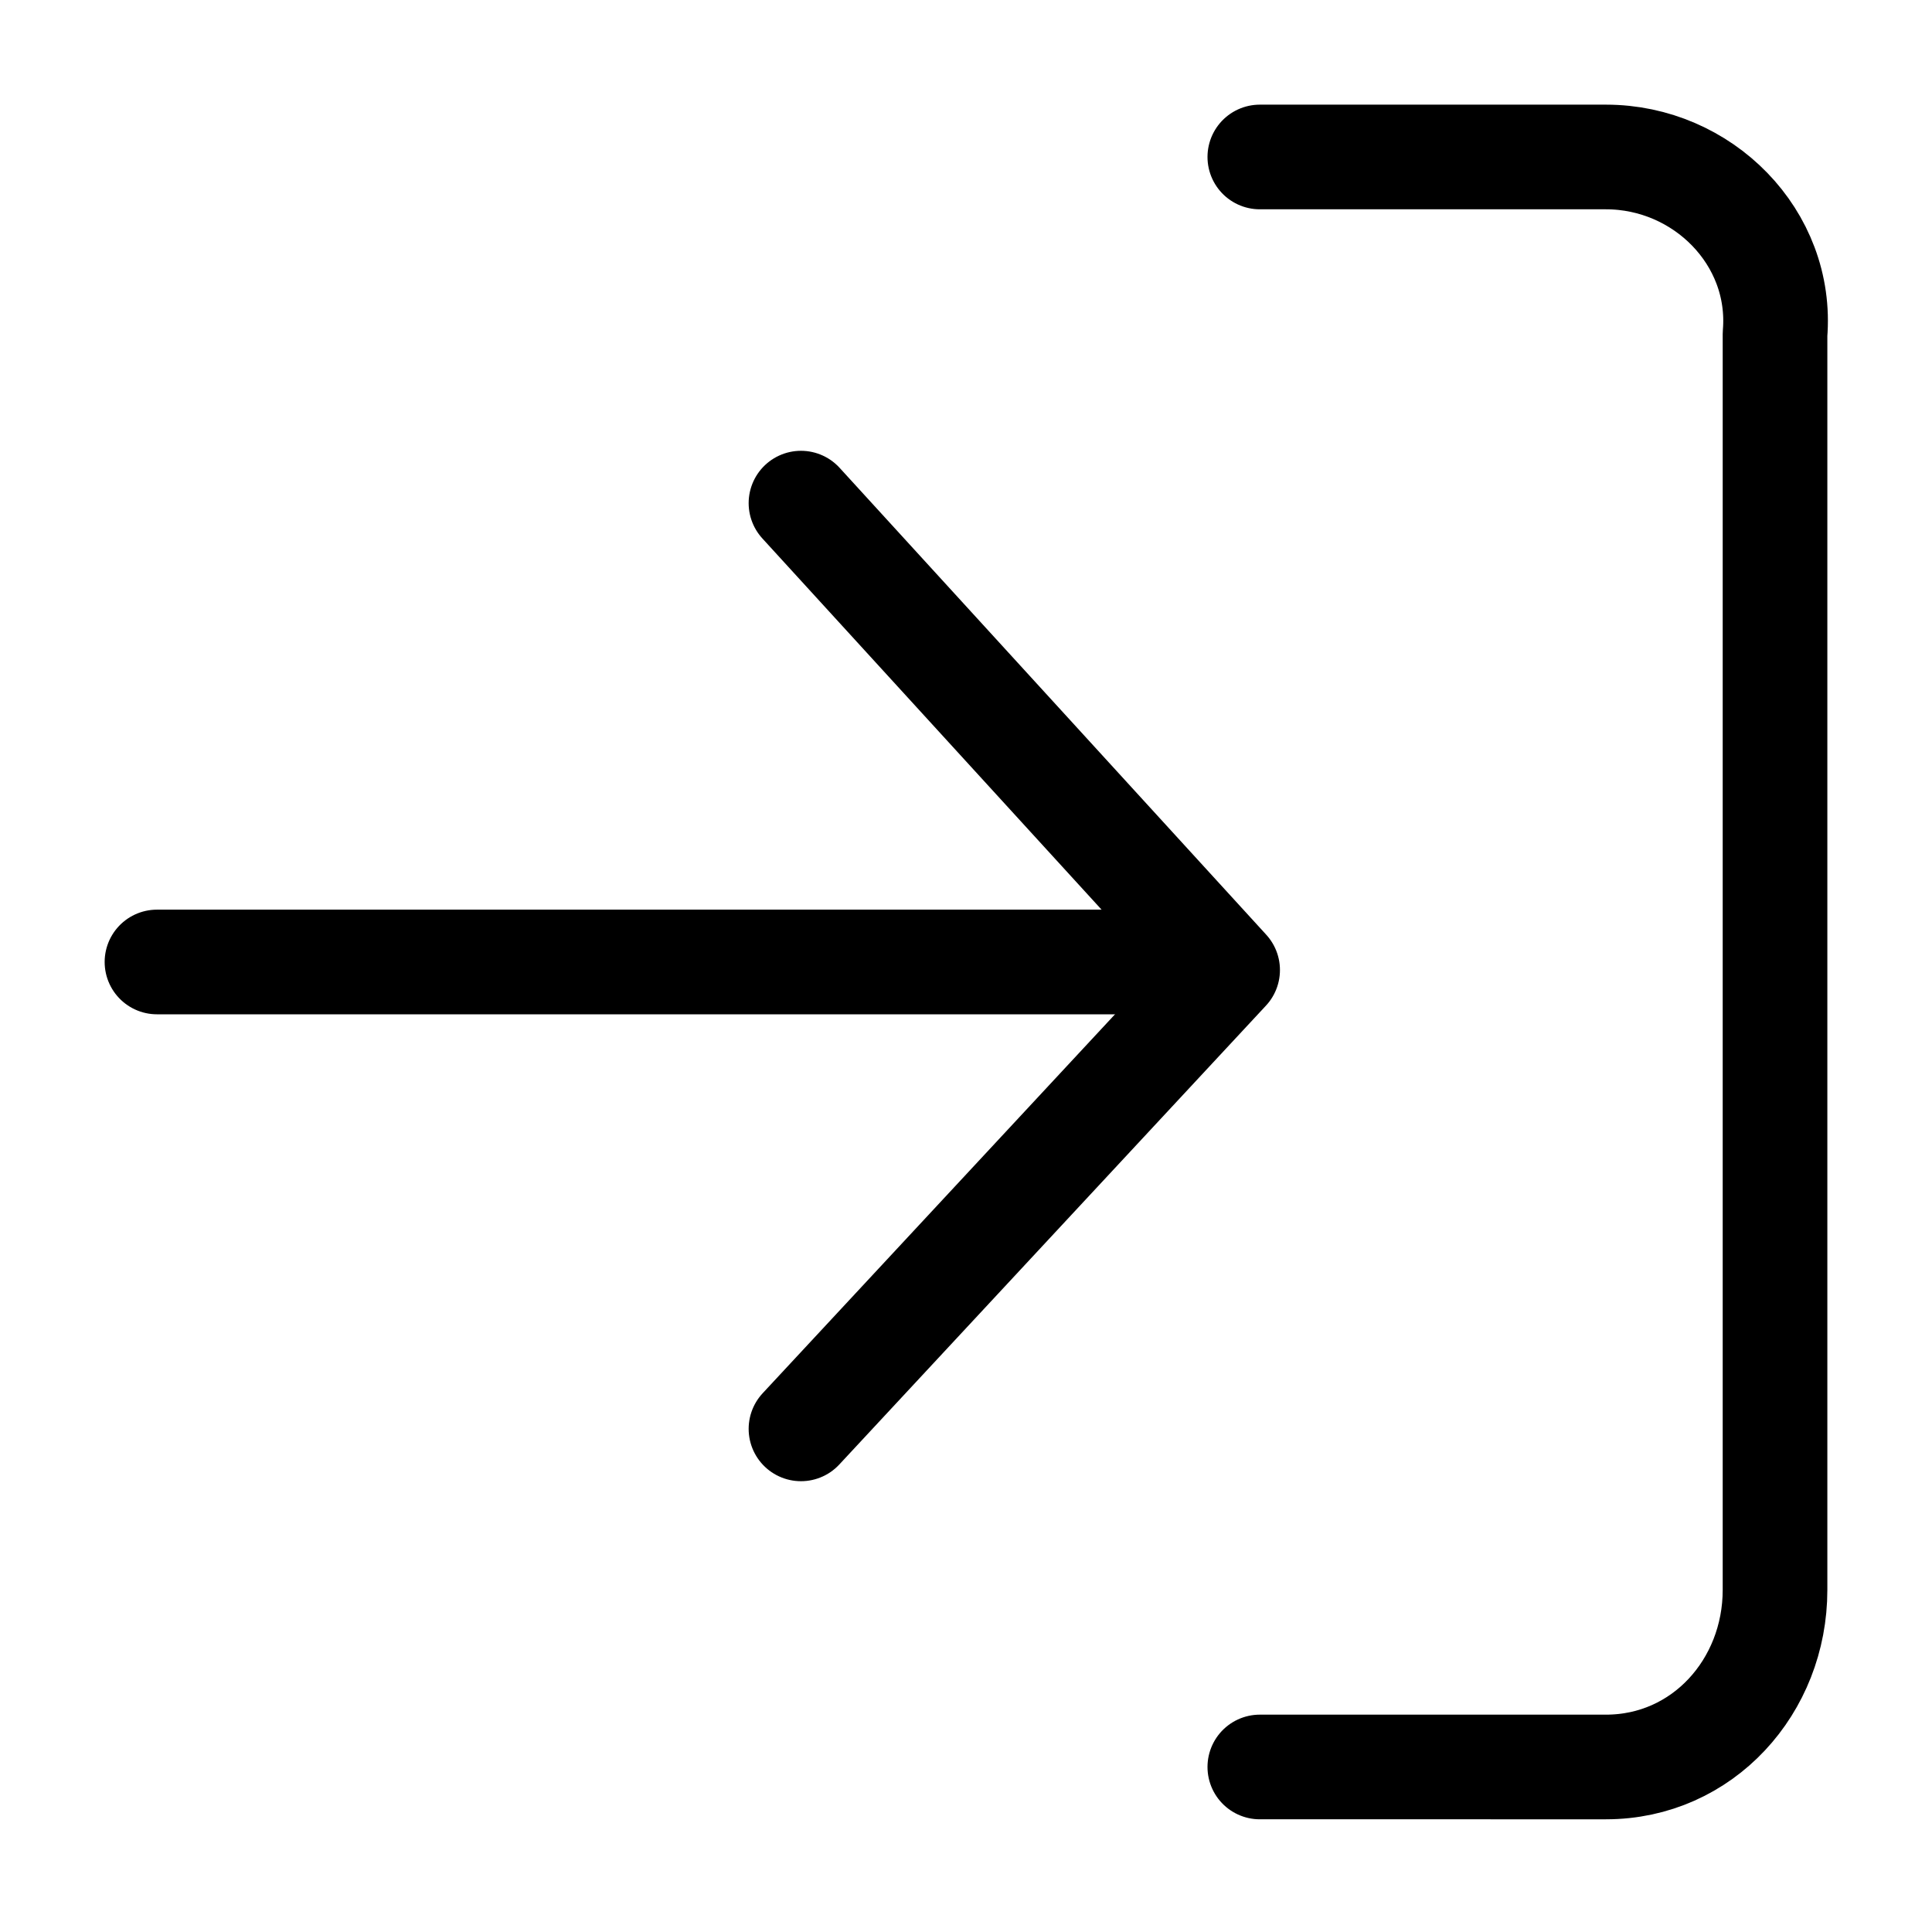 <?xml version="1.0" encoding="utf-8"?>
<!-- Generator: Adobe Illustrator 27.4.1, SVG Export Plug-In . SVG Version: 6.00 Build 0)  -->
<svg version="1.1" id="レイヤー_1" xmlns="http://www.w3.org/2000/svg" xmlns:xlink="http://www.w3.org/1999/xlink" x="0px"
	 y="0px" viewBox="0 0 24 24" style="enable-background:new 0 0 24 24;" xml:space="preserve">
<style type="text/css">
	.st0{fill:none;stroke:#000000;stroke-width:1.3;stroke-linecap:round;stroke-linejoin:round;}
</style>
<g id="グループ_1235" transform="translate(-960.35 -66.933)">
	<g id="Icon_feather-log-in" transform="translate(961 67.583)">
		<path id="パス_170" class="st0" d="M15,1.3h4.3c1.2,0,2.2,1,2.1,2.2v15.6c0,1.2-0.9,2.2-2.1,2.2H15"/>
		<path id="パス_171" class="st0" d="M9.3,17.1l5.3-5.7L9.3,5.6"/>
		<path id="パス_172" class="st0" d="M14.1,11.3H1.3"/>
	</g>
</g>
</svg>
